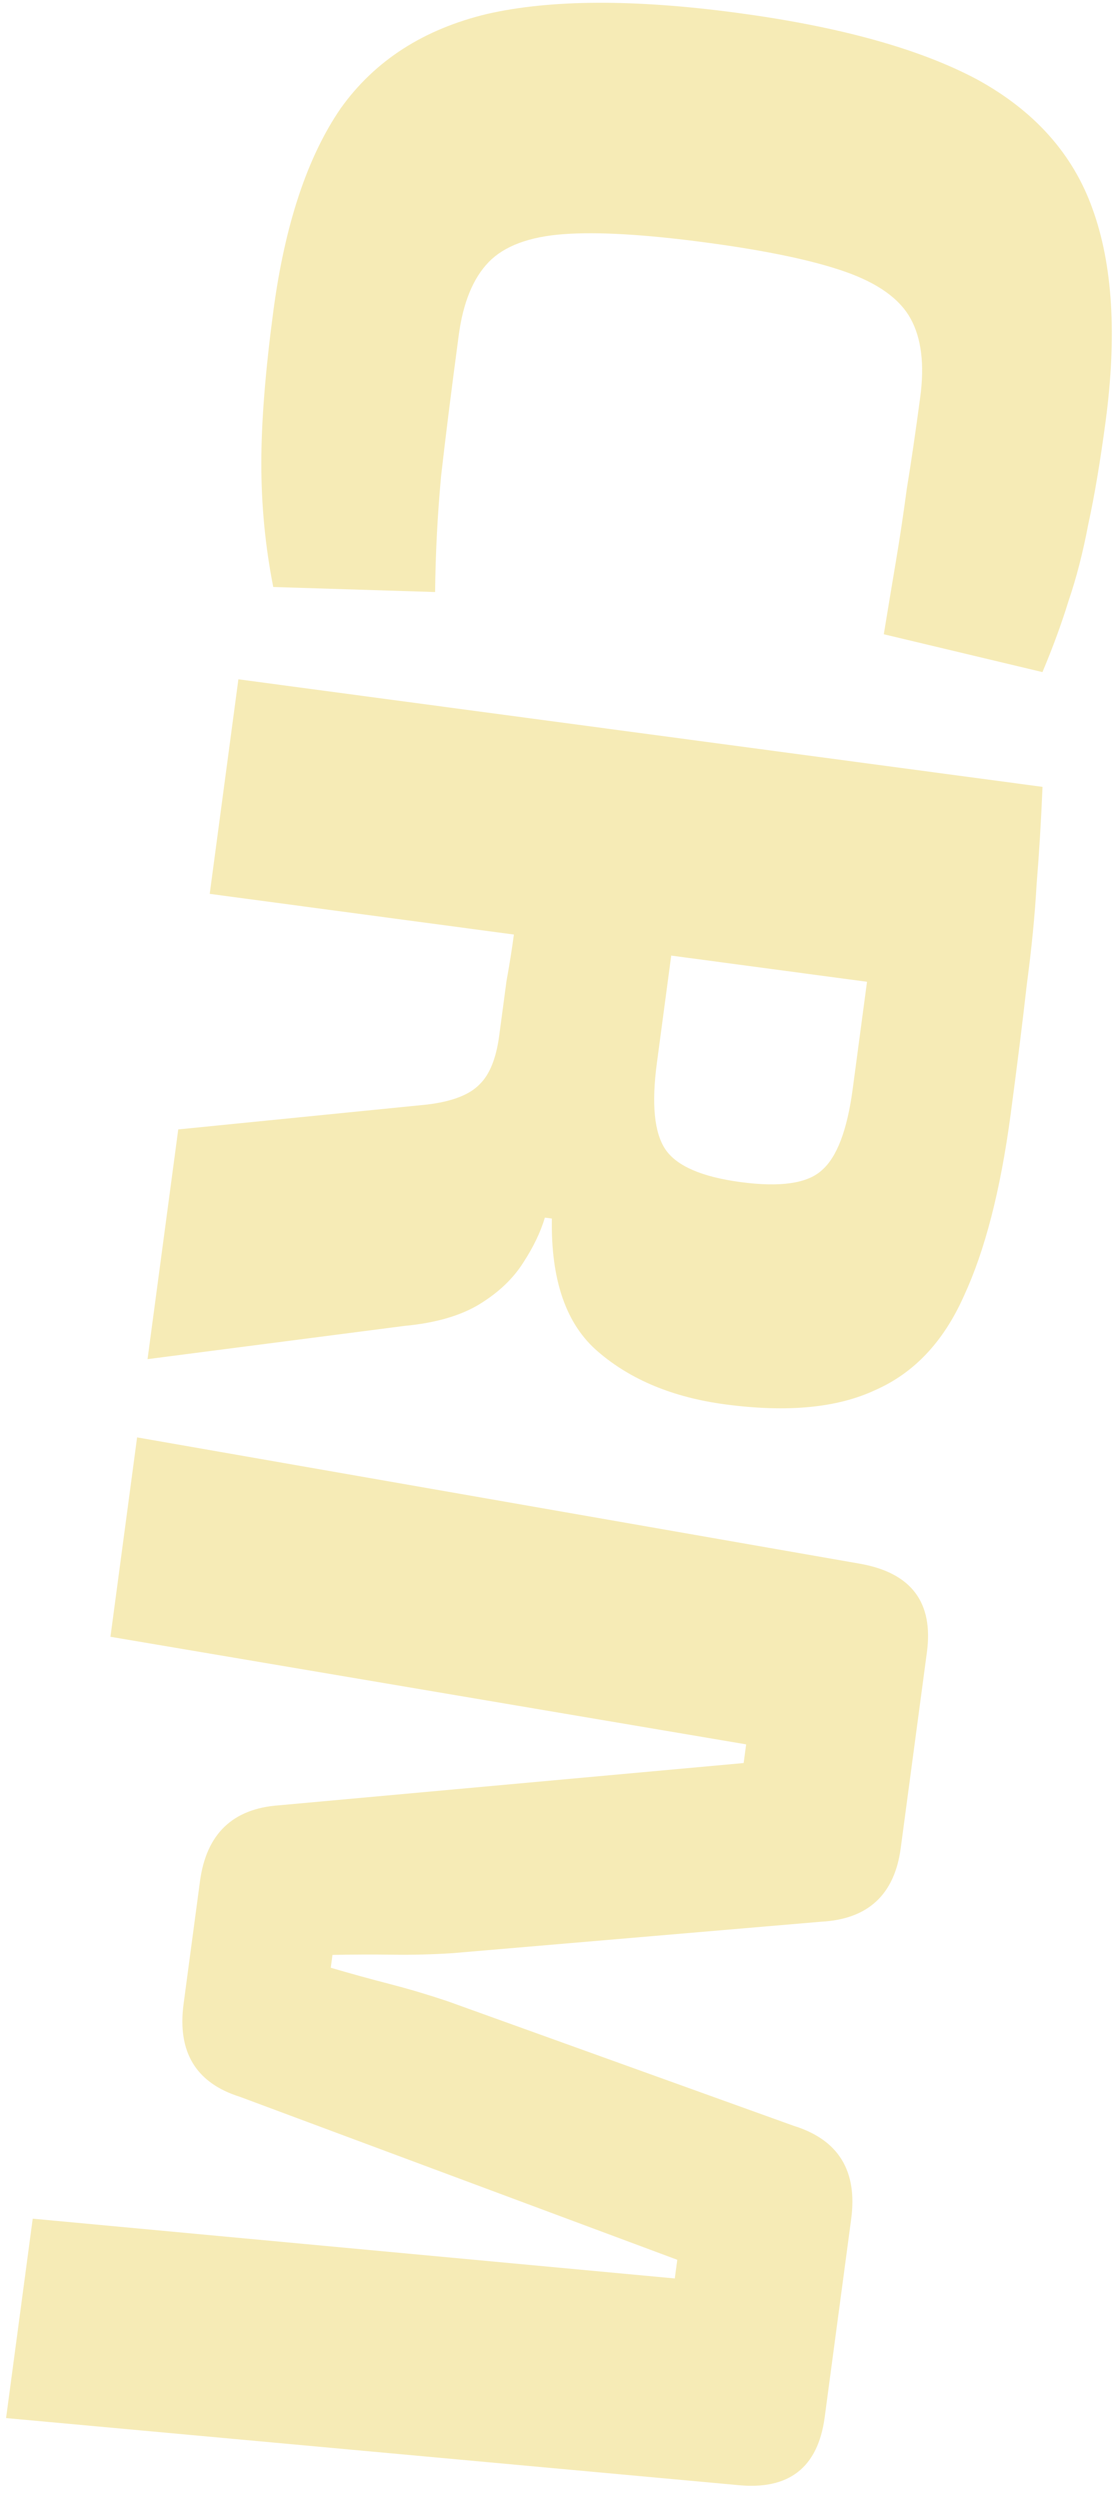 <?xml version="1.0" encoding="UTF-8"?> <svg xmlns="http://www.w3.org/2000/svg" width="76" height="170" viewBox="0 0 76 170" fill="none"> <path d="M75.221 28.681C74.853 31.43 74.463 33.745 74.05 35.627C73.683 37.569 73.234 39.311 72.705 40.855C72.229 42.405 71.636 44.021 70.927 45.702L60.133 43.129C60.426 41.339 60.702 39.681 60.959 38.154C61.217 36.629 61.463 34.993 61.696 33.249C61.982 31.512 62.288 29.427 62.613 26.995C62.91 24.775 62.69 22.997 61.954 21.661C61.218 20.325 59.745 19.267 57.535 18.487C55.326 17.708 52.159 17.042 48.036 16.491C43.913 15.94 40.683 15.75 38.346 15.922C36.009 16.094 34.31 16.728 33.249 17.823C32.188 18.919 31.509 20.577 31.212 22.797C30.696 26.656 30.295 29.858 30.009 32.402C29.768 35.007 29.633 37.625 29.604 40.258L18.592 39.916C18.047 37.153 17.777 34.345 17.781 31.494C17.779 28.696 18.053 25.235 18.604 21.112C19.389 15.244 20.916 10.659 23.187 7.358C25.504 4.116 28.83 1.978 33.165 0.943C37.493 -0.038 43.147 -0.063 50.124 0.87C57.102 1.803 62.55 3.311 66.469 5.396C70.38 7.533 73.001 10.466 74.332 14.195C75.709 17.985 76.005 22.813 75.221 28.681ZM68.758 75.814C68.072 80.942 67.012 85.051 65.576 88.141C64.194 91.239 62.187 93.365 59.558 94.52C56.974 95.735 53.568 96.06 49.339 95.495C45.797 95.021 42.916 93.829 40.696 91.918C38.522 90.067 37.473 87.048 37.549 82.861L37.073 82.797C36.78 83.781 36.295 84.792 35.618 85.831C34.934 86.924 33.947 87.868 32.657 88.664C31.366 89.46 29.659 89.958 27.533 90.158L10.039 92.42L12.128 76.799L29.061 75.108C30.756 74.904 31.948 74.445 32.635 73.729C33.316 73.067 33.759 71.969 33.964 70.436C34.14 69.115 34.306 67.873 34.462 66.71C34.663 65.606 34.831 64.553 34.965 63.548L14.269 60.781L16.22 46.191L70.933 53.506C70.834 55.86 70.699 58.075 70.529 60.151C70.412 62.234 70.191 64.491 69.866 66.923C69.586 69.415 69.217 72.378 68.758 75.814ZM58.016 74.055C58.369 71.412 58.694 68.981 58.991 66.76L45.67 64.979L44.695 72.275C44.32 75.076 44.515 77.039 45.279 78.164C46.044 79.288 47.748 80.027 50.391 80.381C53.087 80.741 54.925 80.476 55.905 79.585C56.938 78.7 57.642 76.857 58.016 74.055ZM56.112 164.366C55.653 167.803 53.671 169.34 50.168 168.98L0.413 164.426L2.226 150.867L45.912 154.932L46.082 153.663L16.328 142.582C13.332 141.644 12.054 139.536 12.492 136.258L13.605 127.932C14.036 124.708 15.827 122.983 18.978 122.759L50.598 119.884L50.767 118.615L7.515 111.299L9.328 97.74L58.543 106.337C62.011 106.962 63.519 108.966 63.066 112.349L61.285 125.671C60.861 128.843 59.051 130.511 55.854 130.675L30.79 132.813C29.433 132.9 28.083 132.935 26.74 132.917C25.398 132.899 24.025 132.904 22.622 132.931L22.506 133.804C23.852 134.199 25.175 134.564 26.475 134.899C27.776 135.235 29.095 135.626 30.434 136.074L53.999 144.552C57.047 145.497 58.352 147.609 57.914 150.886L56.112 164.366Z" fill="#E3C422" fill-opacity="0.33"></path> </svg> 